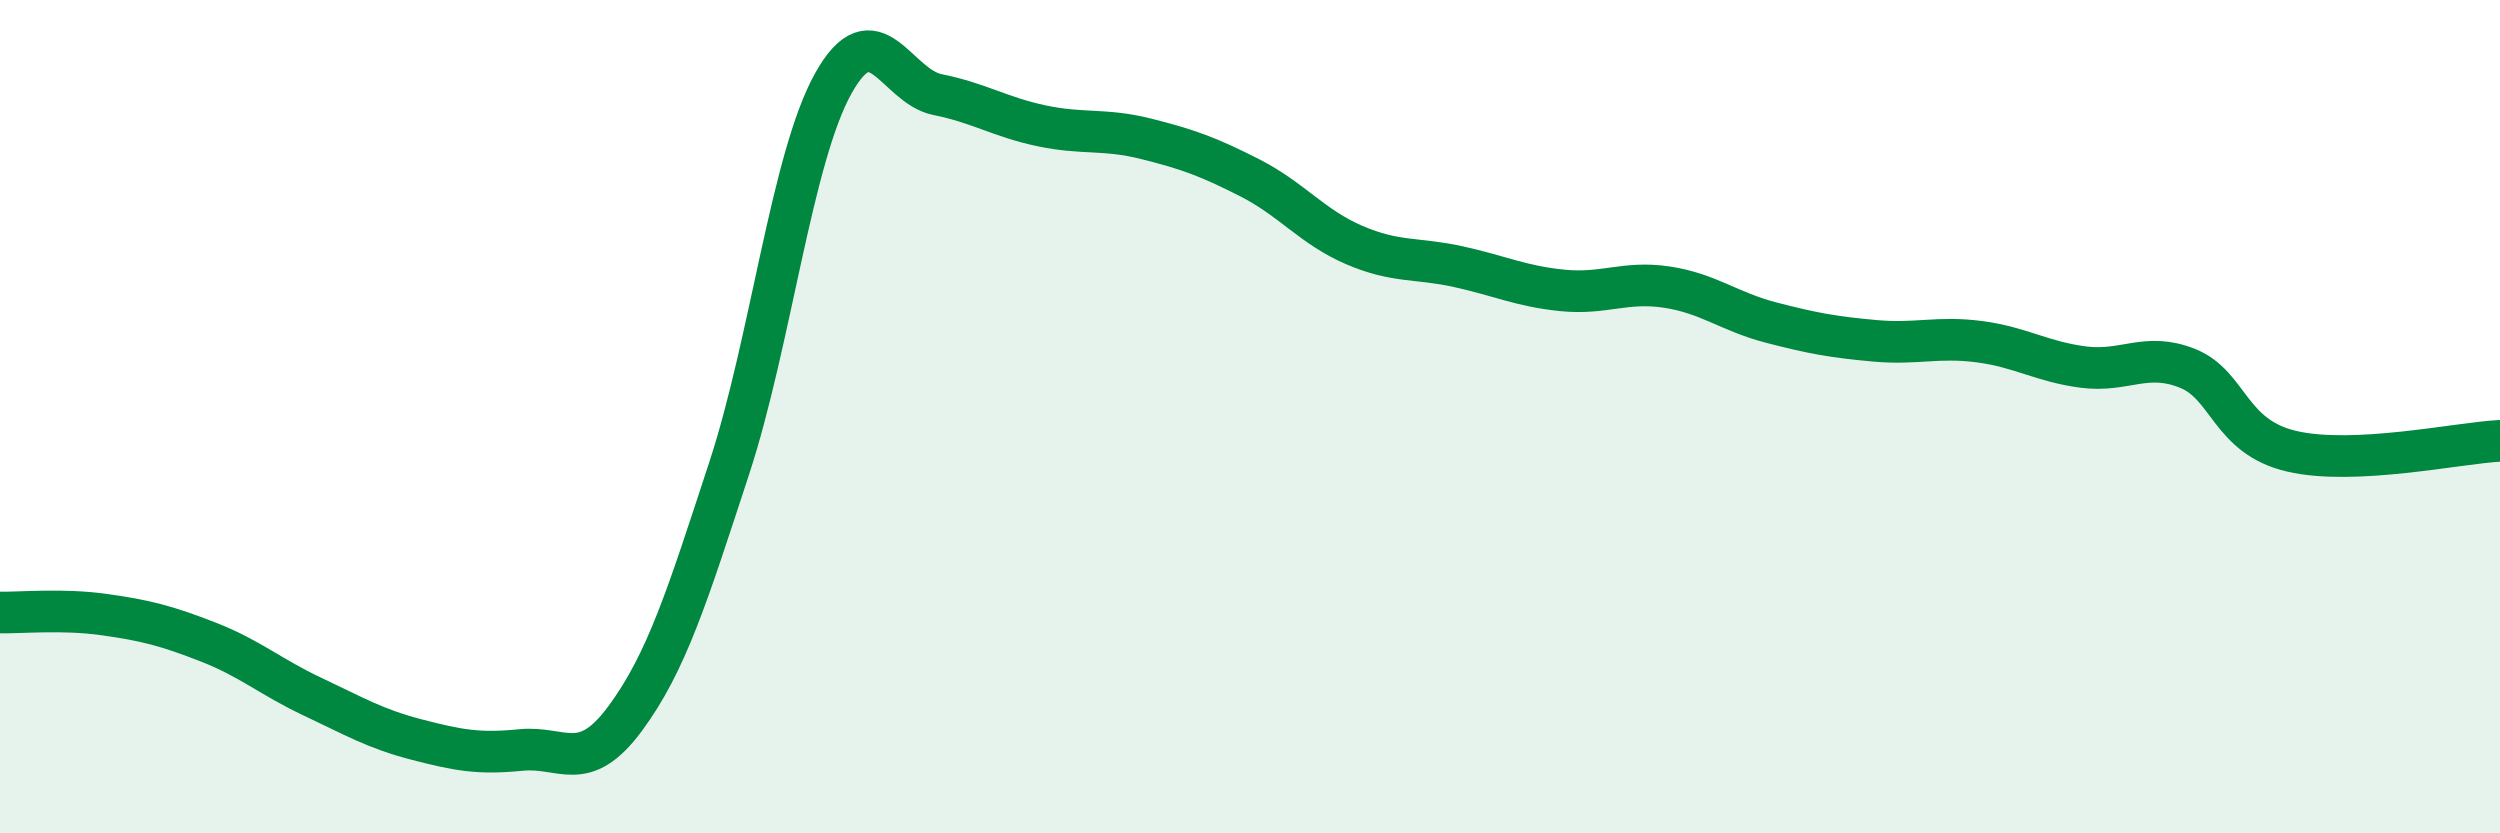 
    <svg width="60" height="20" viewBox="0 0 60 20" xmlns="http://www.w3.org/2000/svg">
      <path
        d="M 0,14.7 C 0.5,14.71 1.5,14.61 2.5,14.75 C 3.5,14.89 4,15.02 5,15.41 C 6,15.8 6.5,16.25 7.5,16.72 C 8.5,17.19 9,17.49 10,17.75 C 11,18.01 11.5,18.1 12.5,18 C 13.5,17.9 14,18.6 15,17.25 C 16,15.9 16.5,14.29 17.5,11.24 C 18.5,8.19 19,3.79 20,2 C 21,0.21 21.5,2.07 22.5,2.27 C 23.5,2.47 24,2.81 25,3.02 C 26,3.23 26.5,3.08 27.5,3.33 C 28.5,3.58 29,3.76 30,4.27 C 31,4.78 31.5,5.45 32.5,5.88 C 33.5,6.31 34,6.18 35,6.4 C 36,6.62 36.5,6.87 37.5,6.97 C 38.5,7.07 39,6.74 40,6.89 C 41,7.04 41.5,7.48 42.5,7.74 C 43.5,8 44,8.09 45,8.18 C 46,8.27 46.5,8.07 47.5,8.2 C 48.5,8.33 49,8.68 50,8.81 C 51,8.94 51.5,8.44 52.5,8.84 C 53.5,9.24 53.5,10.48 55,10.83 C 56.5,11.18 59,10.63 60,10.58L60 20L0 20Z"
        fill="#008740"
        opacity="0.1"
        stroke-linecap="round"
        stroke-linejoin="round"
      />
      <path
        d="M 0,14.7 C 0.5,14.71 1.5,14.61 2.5,14.75 C 3.5,14.89 4,15.02 5,15.41 C 6,15.8 6.5,16.25 7.5,16.72 C 8.5,17.19 9,17.49 10,17.75 C 11,18.01 11.5,18.1 12.5,18 C 13.5,17.9 14,18.6 15,17.25 C 16,15.9 16.5,14.29 17.5,11.24 C 18.5,8.19 19,3.79 20,2 C 21,0.21 21.5,2.07 22.5,2.27 C 23.5,2.47 24,2.81 25,3.02 C 26,3.23 26.5,3.08 27.5,3.33 C 28.5,3.58 29,3.76 30,4.27 C 31,4.78 31.5,5.45 32.5,5.88 C 33.5,6.31 34,6.18 35,6.4 C 36,6.62 36.5,6.87 37.5,6.97 C 38.5,7.07 39,6.74 40,6.89 C 41,7.04 41.5,7.48 42.5,7.74 C 43.5,8 44,8.09 45,8.18 C 46,8.27 46.5,8.07 47.5,8.2 C 48.5,8.33 49,8.68 50,8.81 C 51,8.94 51.5,8.44 52.5,8.84 C 53.5,9.24 53.5,10.48 55,10.83 C 56.5,11.18 59,10.63 60,10.58"
        stroke="#008740"
        stroke-width="1"
        fill="none"
        stroke-linecap="round"
        stroke-linejoin="round"
      />
    </svg>
  